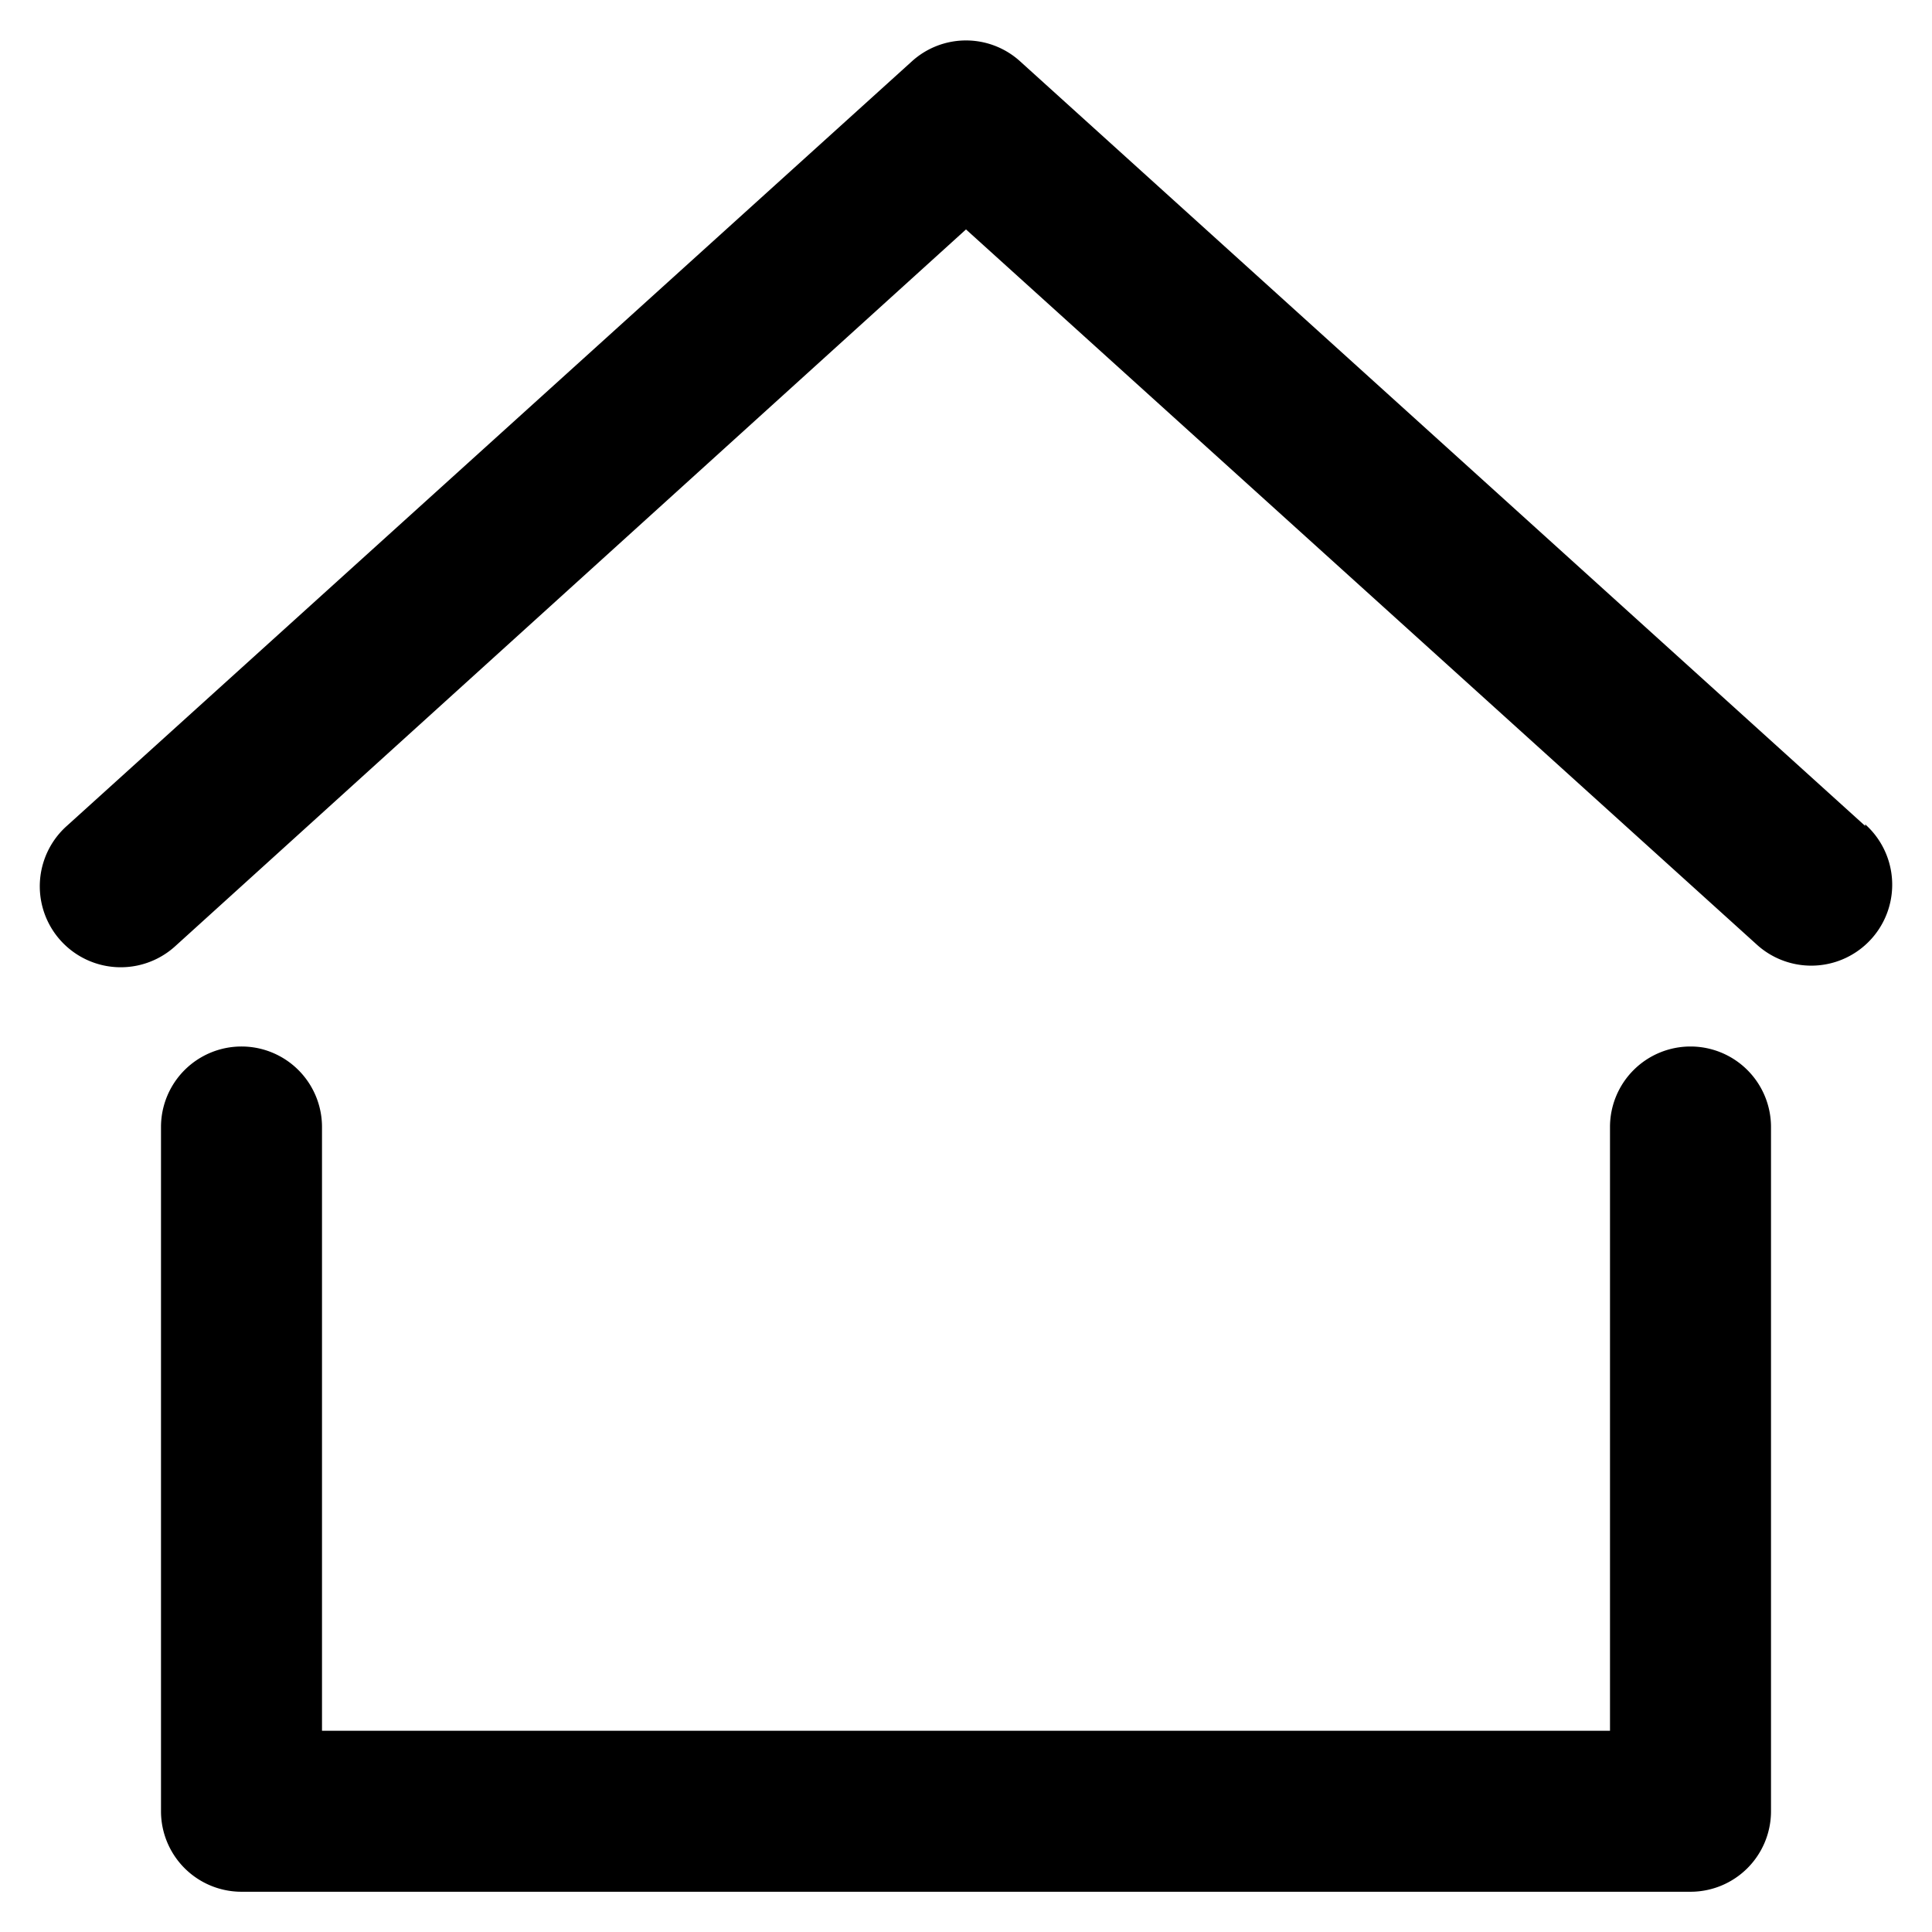 <?xml version="1.0" ?><!-- Uploaded to: SVG Repo, www.svgrepo.com, Generator: SVG Repo Mixer Tools -->
<svg fill="#000000" width="800px" height="800px" viewBox="0 0 48 48" data-name="Layer 1" id="Layer_1" xmlns="http://www.w3.org/2000/svg"><title/><path d="M46.34,20.52l-21-19a2,2,0,0,0-2.68,0l-21,19a2,2,0,1,0,2.68,3L24,5.7,43.66,23.48a2,2,0,0,0,2.68-3Z"/><path d="M42,26a2,2,0,0,0-2,2V43H8V28a2,2,0,0,0-4,0V45a2,2,0,0,0,2,2H42a2,2,0,0,0,2-2V28A2,2,0,0,0,42,26Z"/></svg>
